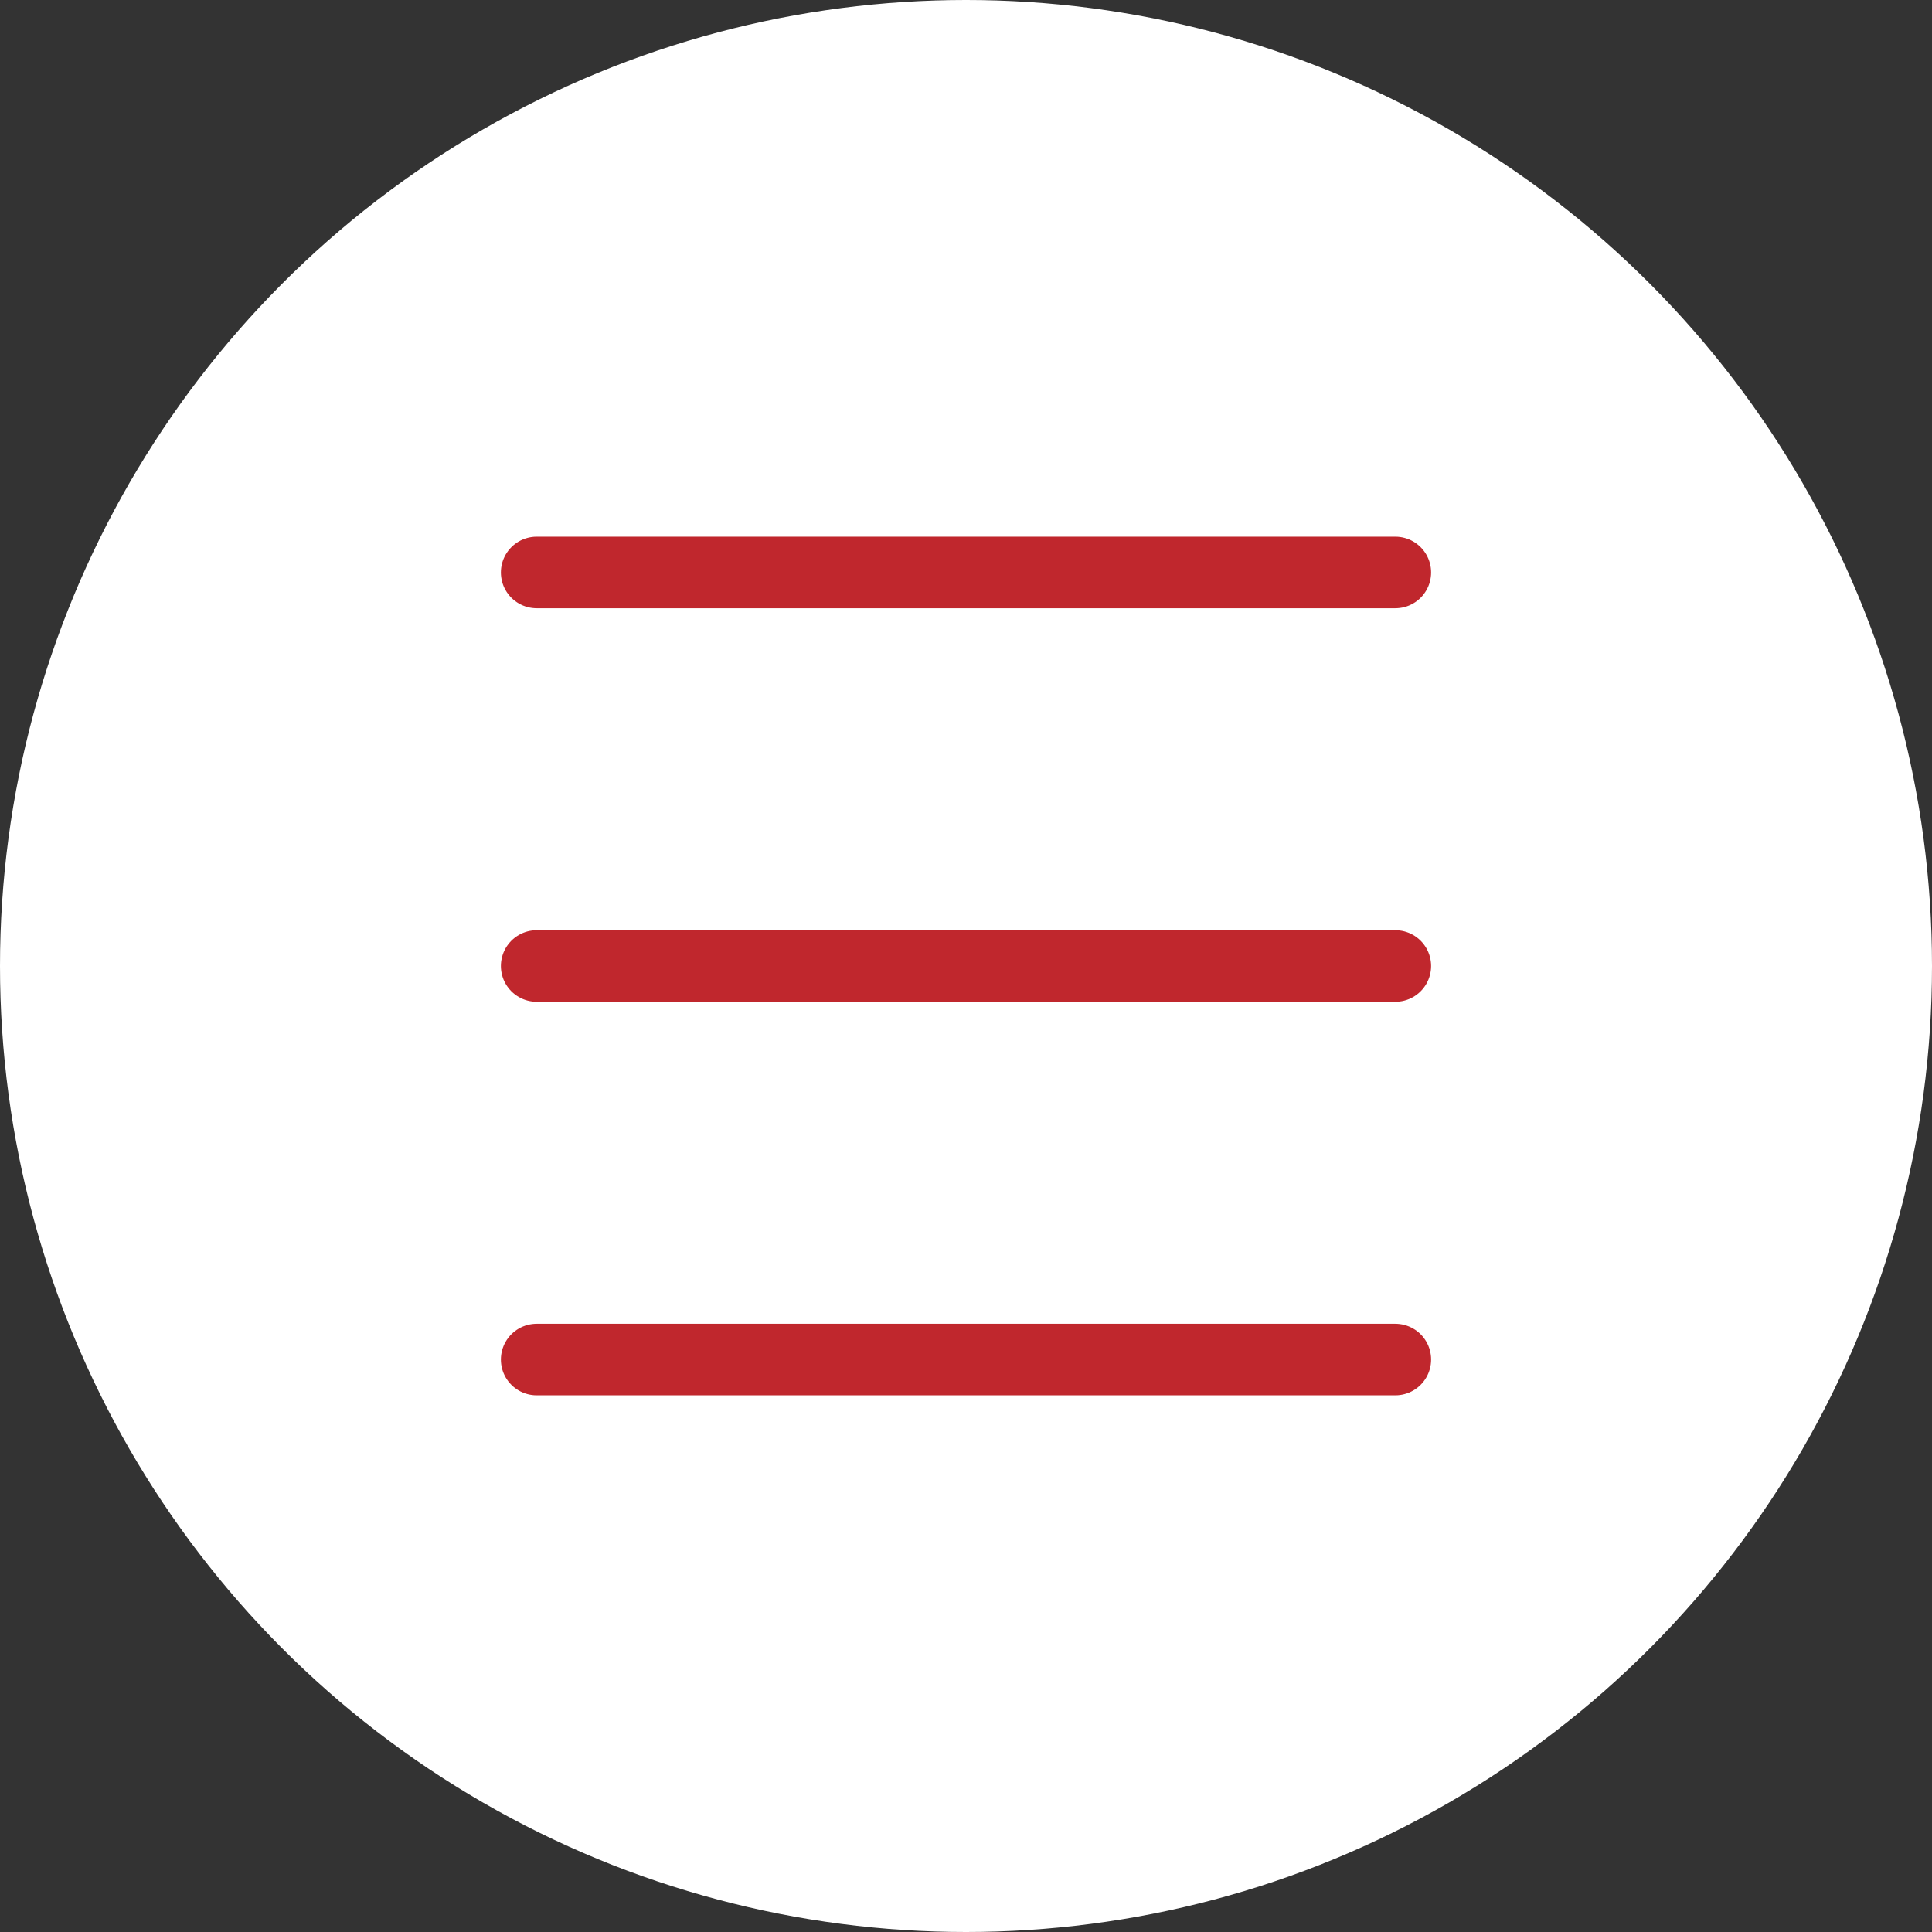<?xml version="1.0" encoding="utf-8"?>
<!-- Generator: Adobe Illustrator 22.0.1, SVG Export Plug-In . SVG Version: 6.00 Build 0)  -->
<svg version="1.1" id="Capa_1" xmlns="http://www.w3.org/2000/svg" xmlns:xlink="http://www.w3.org/1999/xlink" x="0px" y="0px"
	 width="54px" height="54px" viewBox="0 0 54 54" style="enable-background:new 0 0 54 54;" xml:space="preserve">
<rect x="0" y="0" width="54" height="54" fill="#333333" stroke="none"/>
<style type="text/css">
	.st0{fill:#FFFFFF;}
	.st1{fill:none;stroke:#C0272D;stroke-width:2;stroke-linecap:round;stroke-miterlimit:10;}
</style>
<circle class="st0" cx="27" cy="27" r="27"/>
<line class="st1" x1="15" y1="16" x2="39" y2="16"/>
<line class="st1" x1="15" y1="27" x2="39" y2="27"/>
<line class="st1" x1="15" y1="38" x2="39" y2="38"/>
</svg>
